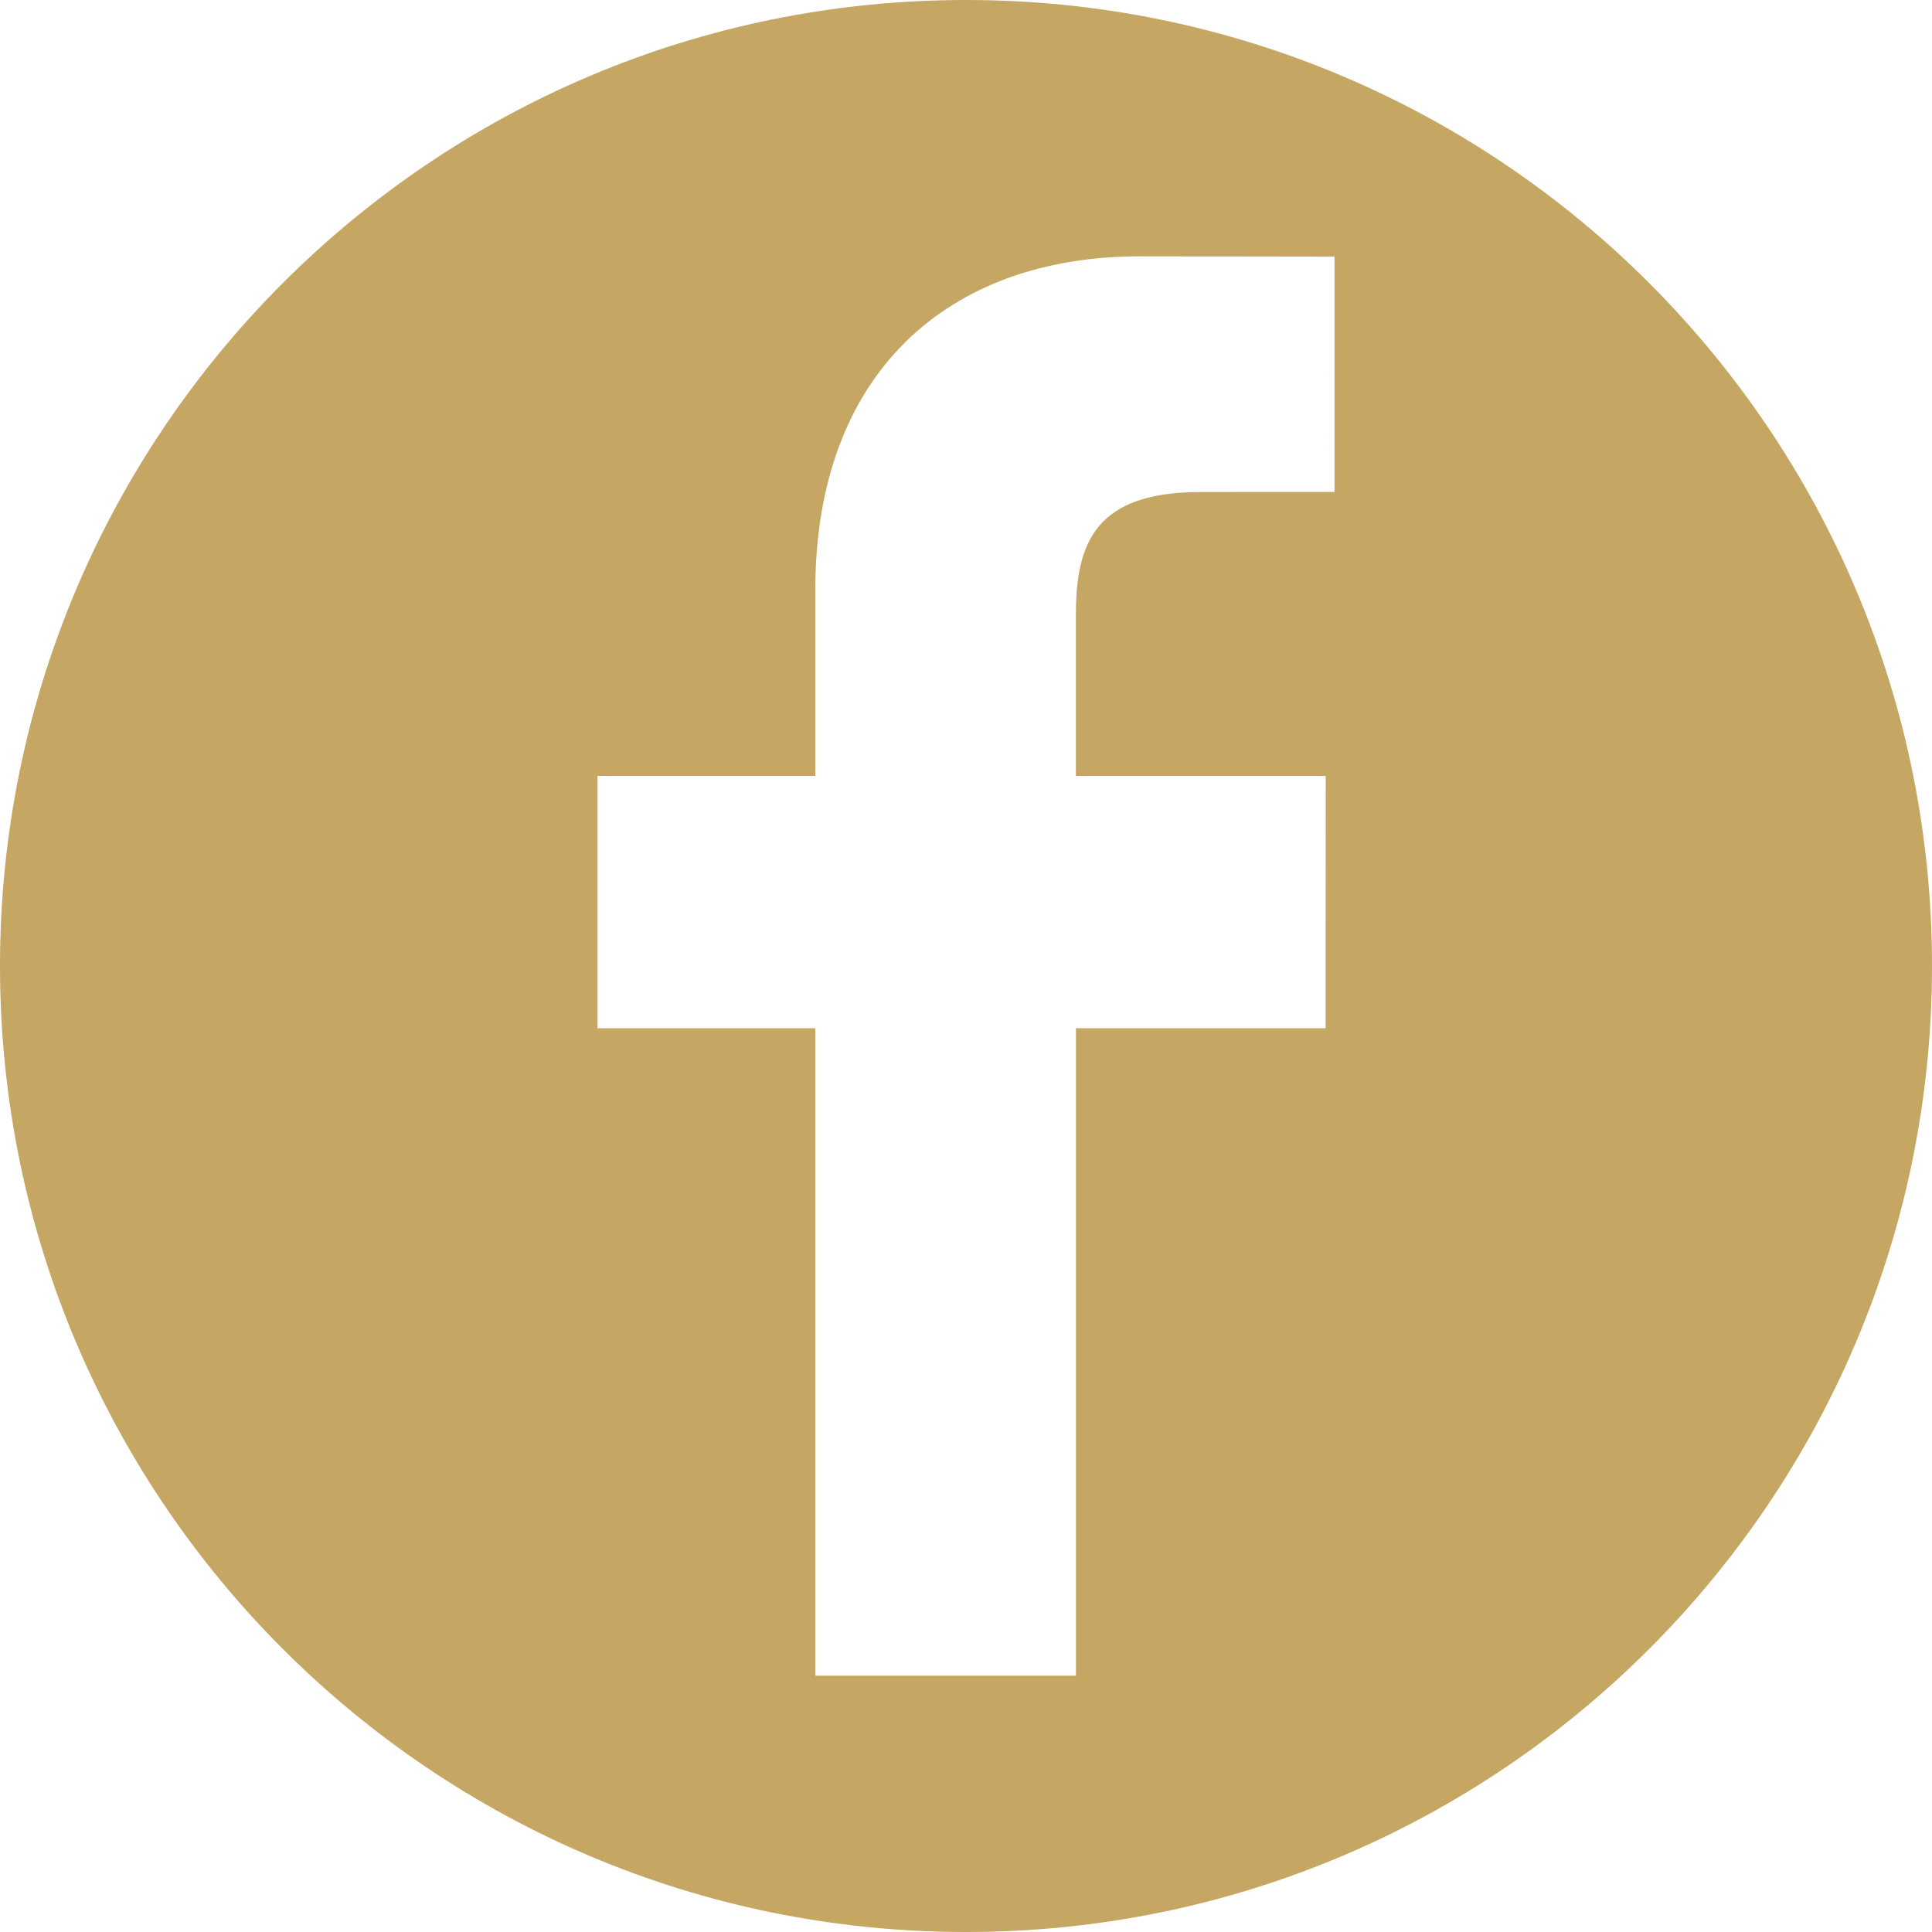 <?xml version="1.0" encoding="UTF-8"?> <!-- Generator: Adobe Illustrator 24.0.0, SVG Export Plug-In . SVG Version: 6.00 Build 0) --> <svg xmlns="http://www.w3.org/2000/svg" xmlns:xlink="http://www.w3.org/1999/xlink" id="Capa_1" x="0px" y="0px" viewBox="0 0 97.75 97.75" style="enable-background:new 0 0 97.75 97.75;" xml:space="preserve"> <g> <path style="fill:#C6A663;" d="M48.875,0C21.882,0,0,21.882,0,48.875S21.882,97.75,48.875,97.75S97.75,75.868,97.75,48.875 S75.868,0,48.875,0z M67.521,24.89l-6.76,0.003c-5.301,0-6.326,2.519-6.326,6.215v8.15h12.641L67.07,52.023H54.436v32.758H41.251 V52.023H30.229V39.258h11.022v-9.414c0-10.925,6.675-16.875,16.42-16.875l9.851,0.015L67.521,24.89L67.521,24.89z"></path> </g> </svg> 